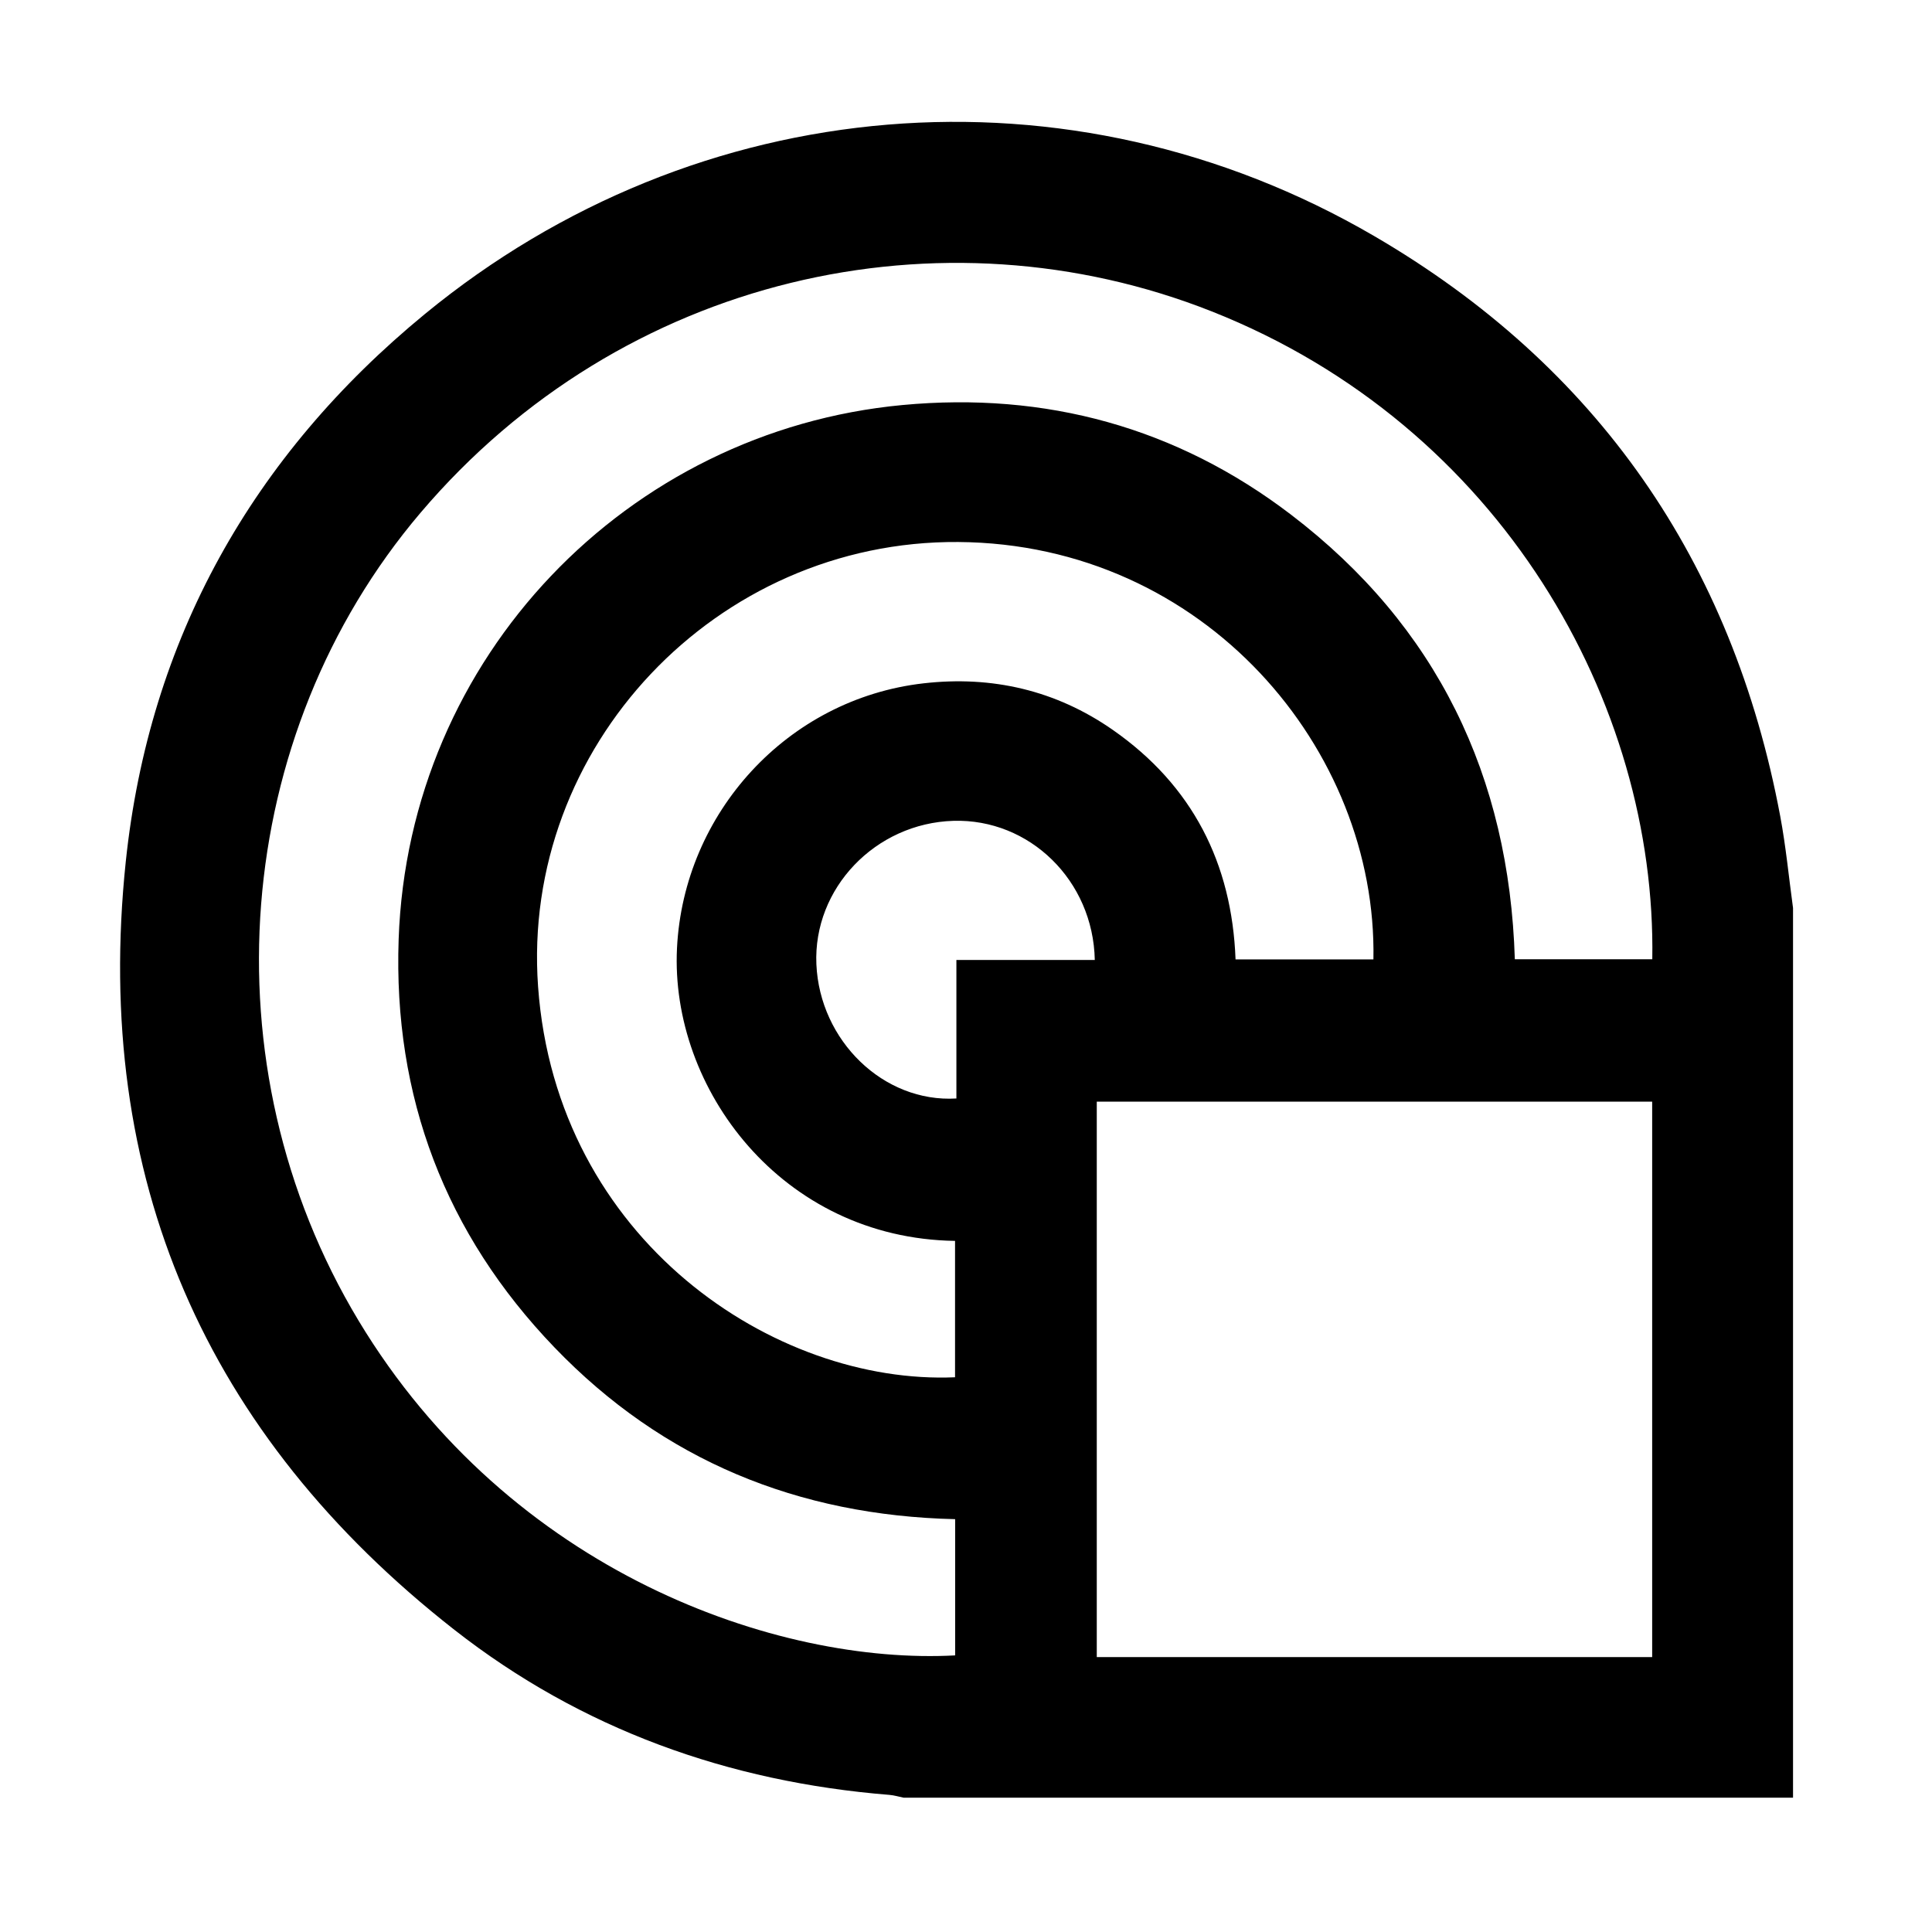 <?xml version="1.0" encoding="UTF-8"?><svg id="about_icon_5" xmlns="http://www.w3.org/2000/svg" viewBox="0 0 1000 1000"><path d="M928.07,470.05v460.43H467.72c-2.45-.49-4.88-1.25-7.35-1.45-83.33-6.71-159.45-33.98-225.18-85.44-129.01-101.01-187.25-234.19-170.1-397.54,12.1-115.21,65.59-210.2,154.85-283.53C360.97,46.68,553.86,30.48,711.17,122.12c115.58,67.33,185.55,168.49,210.27,300.32,2.95,15.73,4.46,31.74,6.64,47.62Zm-433.69,316.27c-81.23-1.9-151.13-30.37-207.41-88.92-56.51-58.79-83.48-129.75-80.63-211.25,5.11-146.13,118.3-263.16,260.8-276.51,74.02-6.93,141.8,11.51,201.04,56.71,75.61,57.69,112.98,135.48,115.89,230.16h71.15c2.24-132.13-78.02-275.96-227.98-335.31-139.69-55.29-305.11-18.82-409.62,104.26-97.61,114.94-111.6,285.87-32.08,418.02,78.66,130.71,217.15,178.3,308.84,173.35v-70.52Zm360.78,71.39v-287.51h-287.47v287.51h287.47Zm-360.85-215.43c-89.8-1.32-147.49-79-143.9-151.5,3.46-69.89,57.07-129.03,127.61-137.09,35.41-4.05,68.55,3.58,97.99,24.12,41.19,28.74,61.64,69.01,63.51,118.78h71.36c2.1-108.32-87.13-215.14-214.89-216.05-125.35-.9-226.4,106.22-217.48,230.14,9.45,131.35,122.64,206.25,215.82,202.19v-70.59Zm72.35-145.4c-.82-41.21-33.83-73.19-73.15-72.02-40.43,1.21-72.67,34.94-70.95,74.24,1.73,39.55,34.75,71.74,72.47,69.47v-71.69h71.63Z"/></svg>